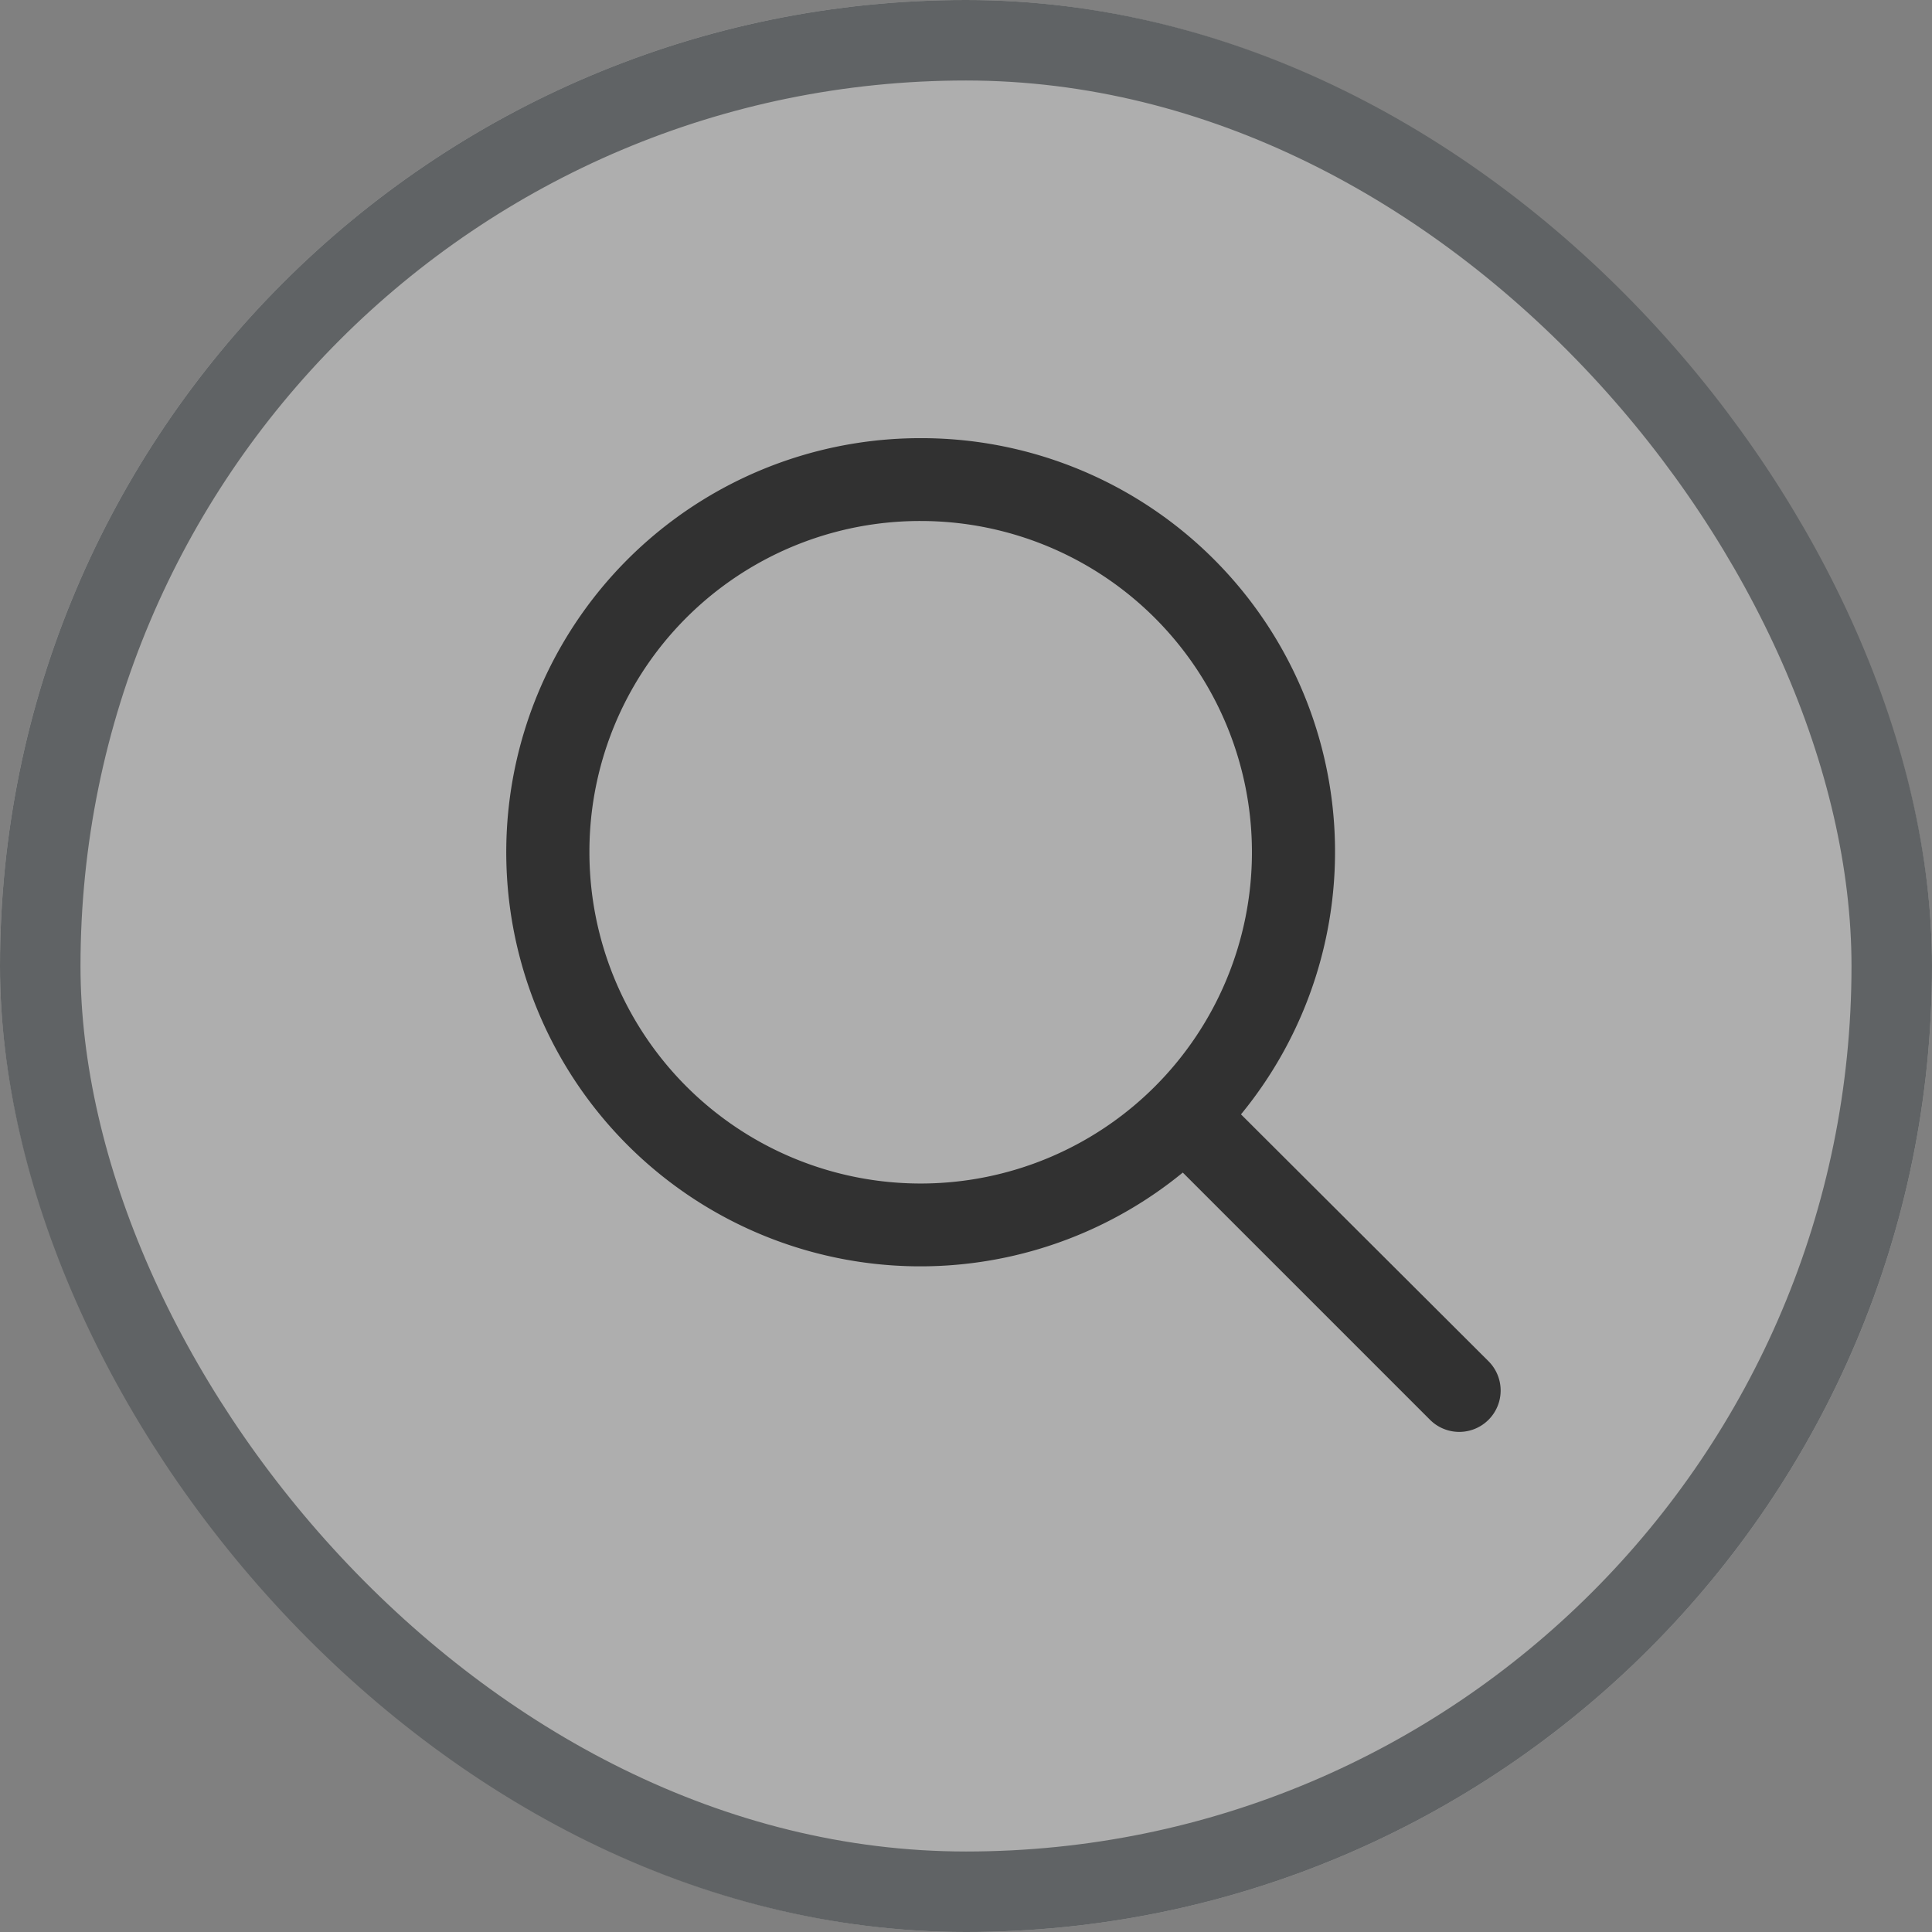 <svg xmlns="http://www.w3.org/2000/svg" width="24" height="24" viewBox="0 0 24 24"><rect x="0" y="0" width="24" height="24" fill="#808080" stroke="none"/><defs><style>.a{fill:#fff;stroke:#283034;opacity:0.36;}.b{fill:#313131;}.c{fill:none;}.d{stroke:none;}</style></defs><g transform="translate(-97.641 -28)"><g class="a" transform="translate(97.641 28)"><rect class="d" width="24" height="24" rx="12"/><rect class="c" x="0.5" y="0.5" width="23" height="23" rx="11.5"/></g><g transform="translate(102 32)"><path class="b" d="M8.144,3A5.144,5.144,0,1,0,11.4,12.123l3.071,3.071a.514.514,0,1,0,.727-.727L12.123,11.4A5.138,5.138,0,0,0,8.144,3Zm0,1.029A4.115,4.115,0,1,1,4.029,8.144,4.107,4.107,0,0,1,8.144,4.029Z" transform="translate(-1.066 -1.557)"/><rect class="c" width="15" height="15" transform="translate(-0.359 0)"/></g></g></svg>